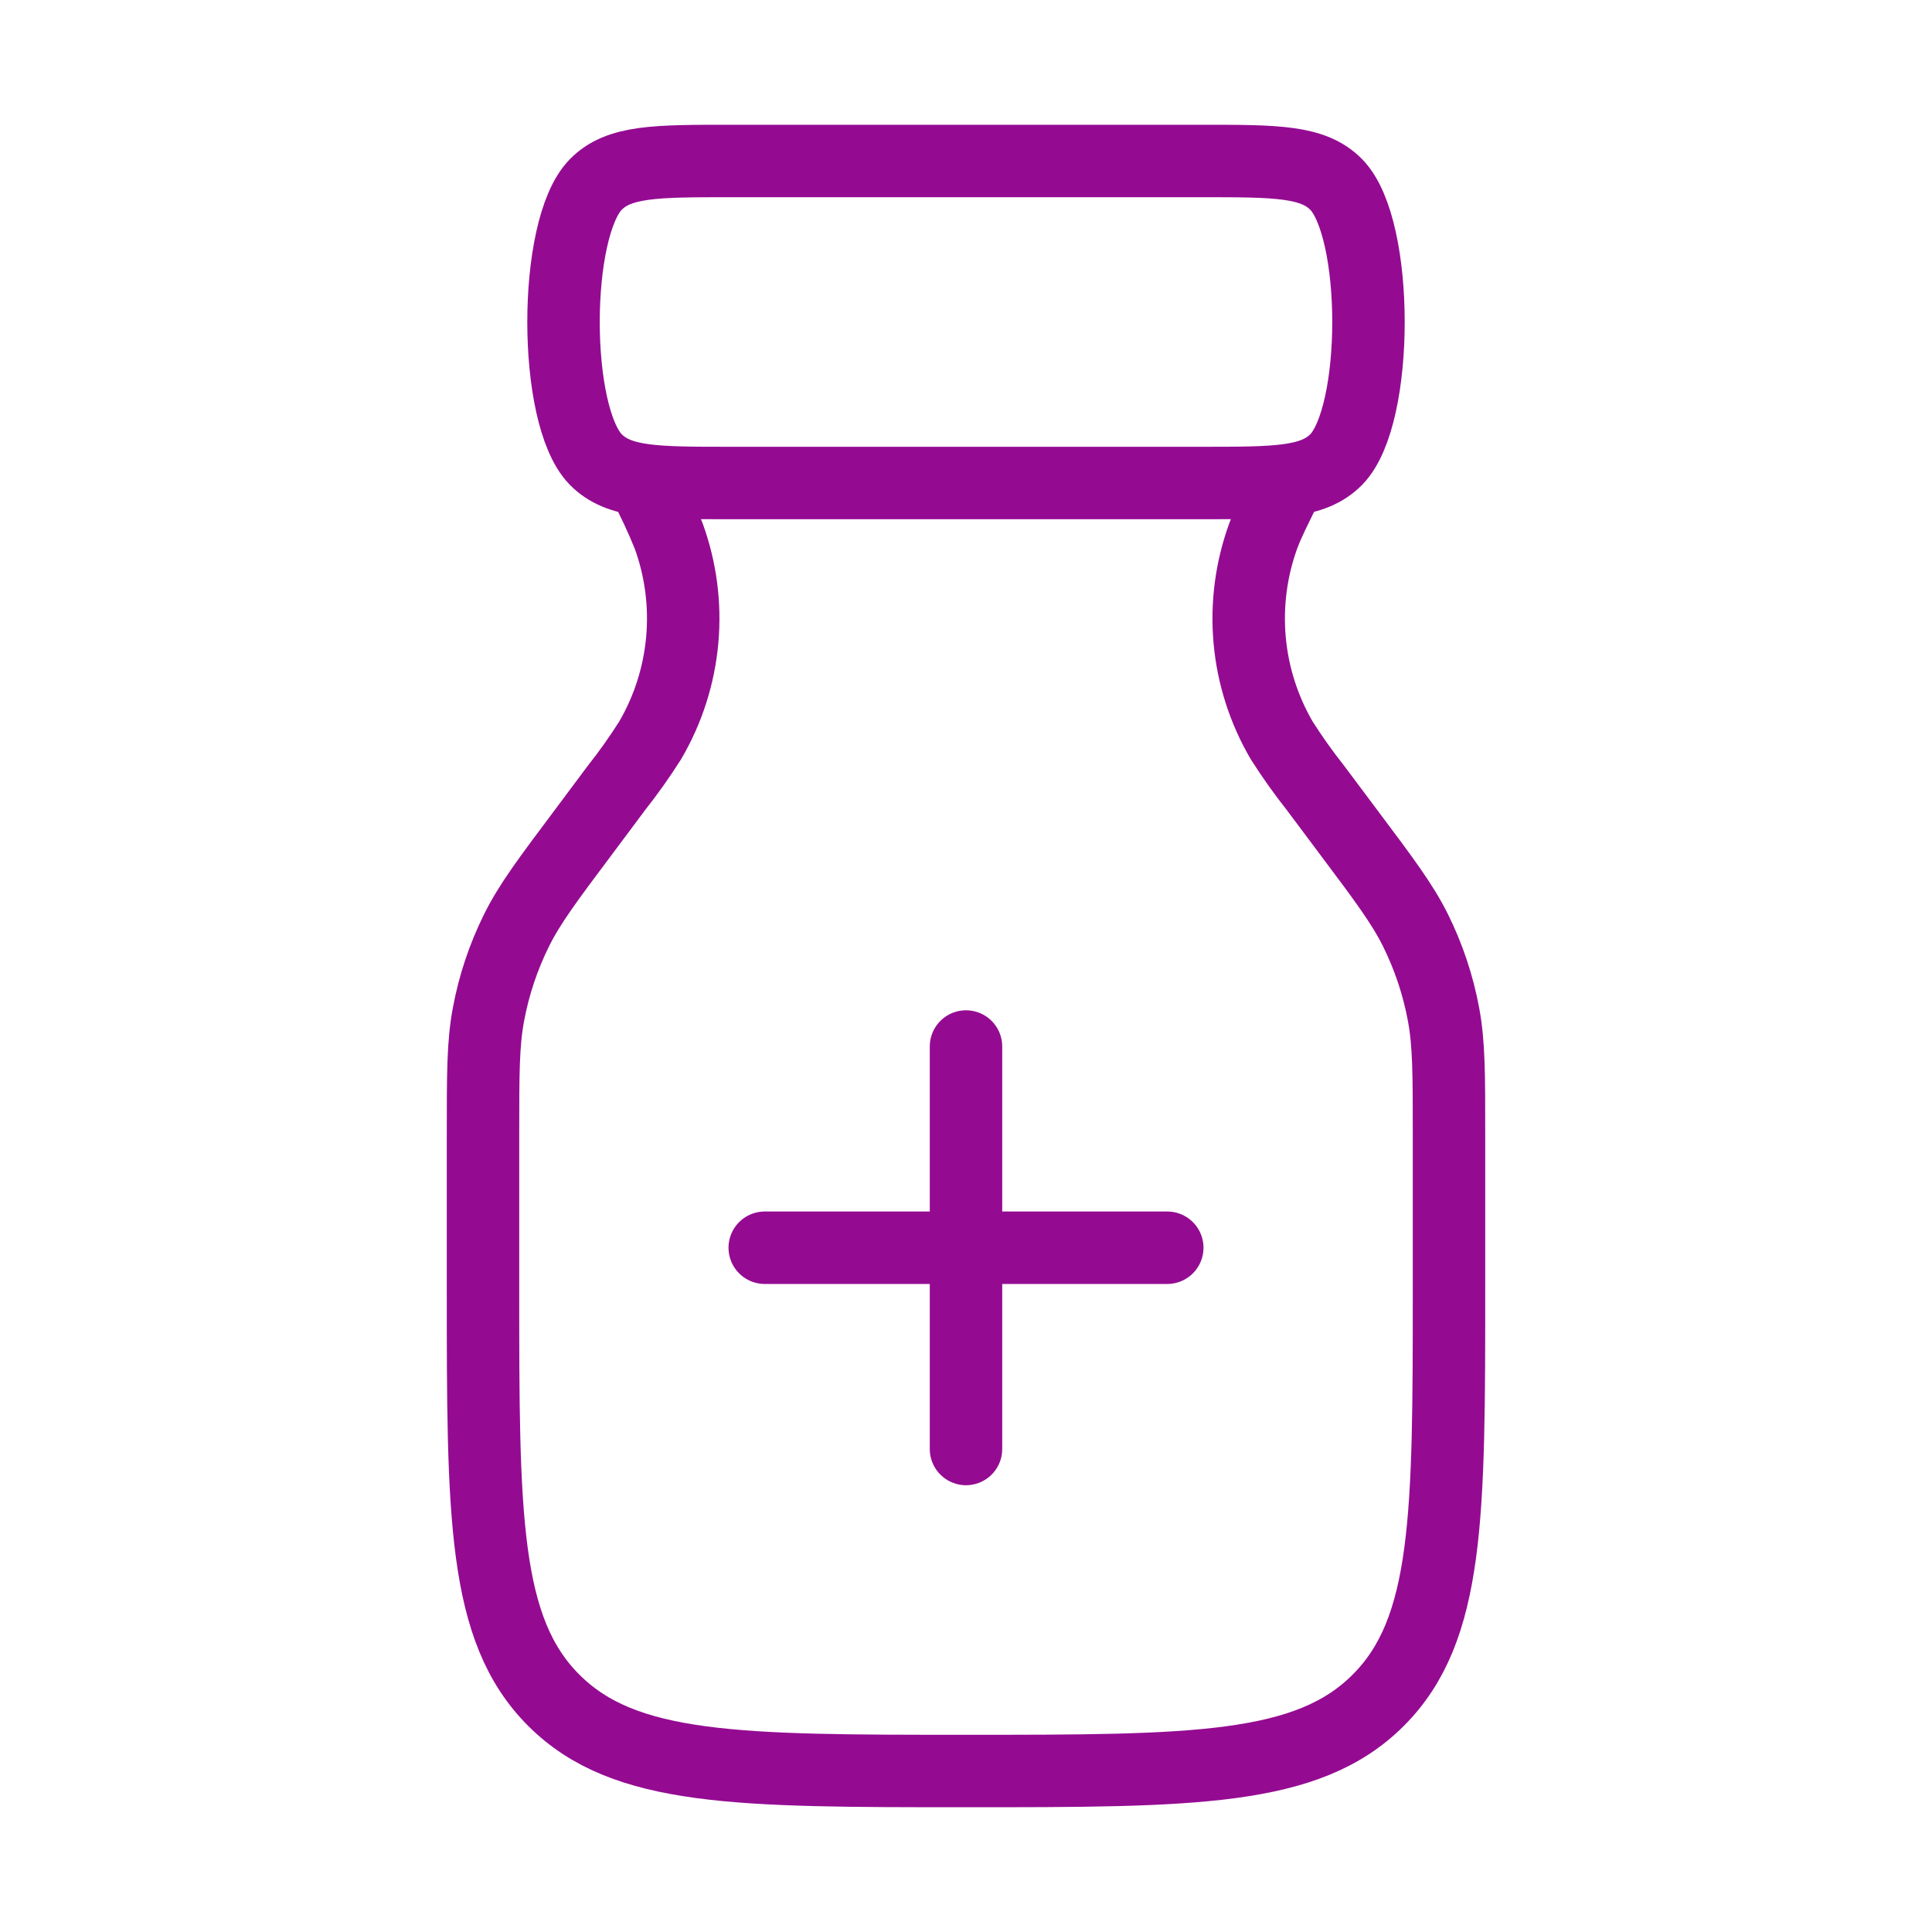 <svg width="40" height="40" viewBox="0 0 40 40" fill="none" xmlns="http://www.w3.org/2000/svg">
    <path
        d="M13.333 10C13.522 10.355 13.692 10.72 13.843 11.093C14.095 11.784 14.191 12.522 14.125 13.254C14.058 13.987 13.832 14.695 13.46 15.33C13.245 15.669 13.012 15.998 12.763 16.313L12.092 17.212C11.342 18.212 10.967 18.712 10.695 19.26C10.42 19.814 10.224 20.402 10.112 21.01C10 21.608 10 22.233 10 23.487V26.667C10 31.38 10 33.738 11.465 35.202C12.928 36.667 15.287 36.667 20 36.667C24.713 36.667 27.072 36.667 28.535 35.202C30 33.738 30 31.38 30 26.667V23.487C30 22.237 30 21.61 29.888 21.008C29.776 20.401 29.58 19.812 29.305 19.258C29.033 18.712 28.658 18.212 27.908 17.212L27.237 16.315C26.987 15.999 26.754 15.671 26.538 15.332C26.167 14.697 25.939 13.988 25.873 13.255C25.807 12.523 25.903 11.784 26.155 11.093C26.255 10.825 26.392 10.55 26.667 10M20 21.667V30M15.833 25.833H24.167M15.113 3.333H24.887C26.42 3.333 27.19 3.333 27.667 3.822C28.555 4.732 28.555 8.602 27.667 9.512C27.188 10 26.422 10 24.887 10H15.113C13.58 10 12.812 10 12.333 9.512C11.445 8.602 11.445 4.732 12.333 3.822C12.81 3.333 13.578 3.333 15.113 3.333Z"
        stroke="#940B92" stroke-width="1.5" stroke-linecap="round" stroke-linejoin="round" />
</svg>
